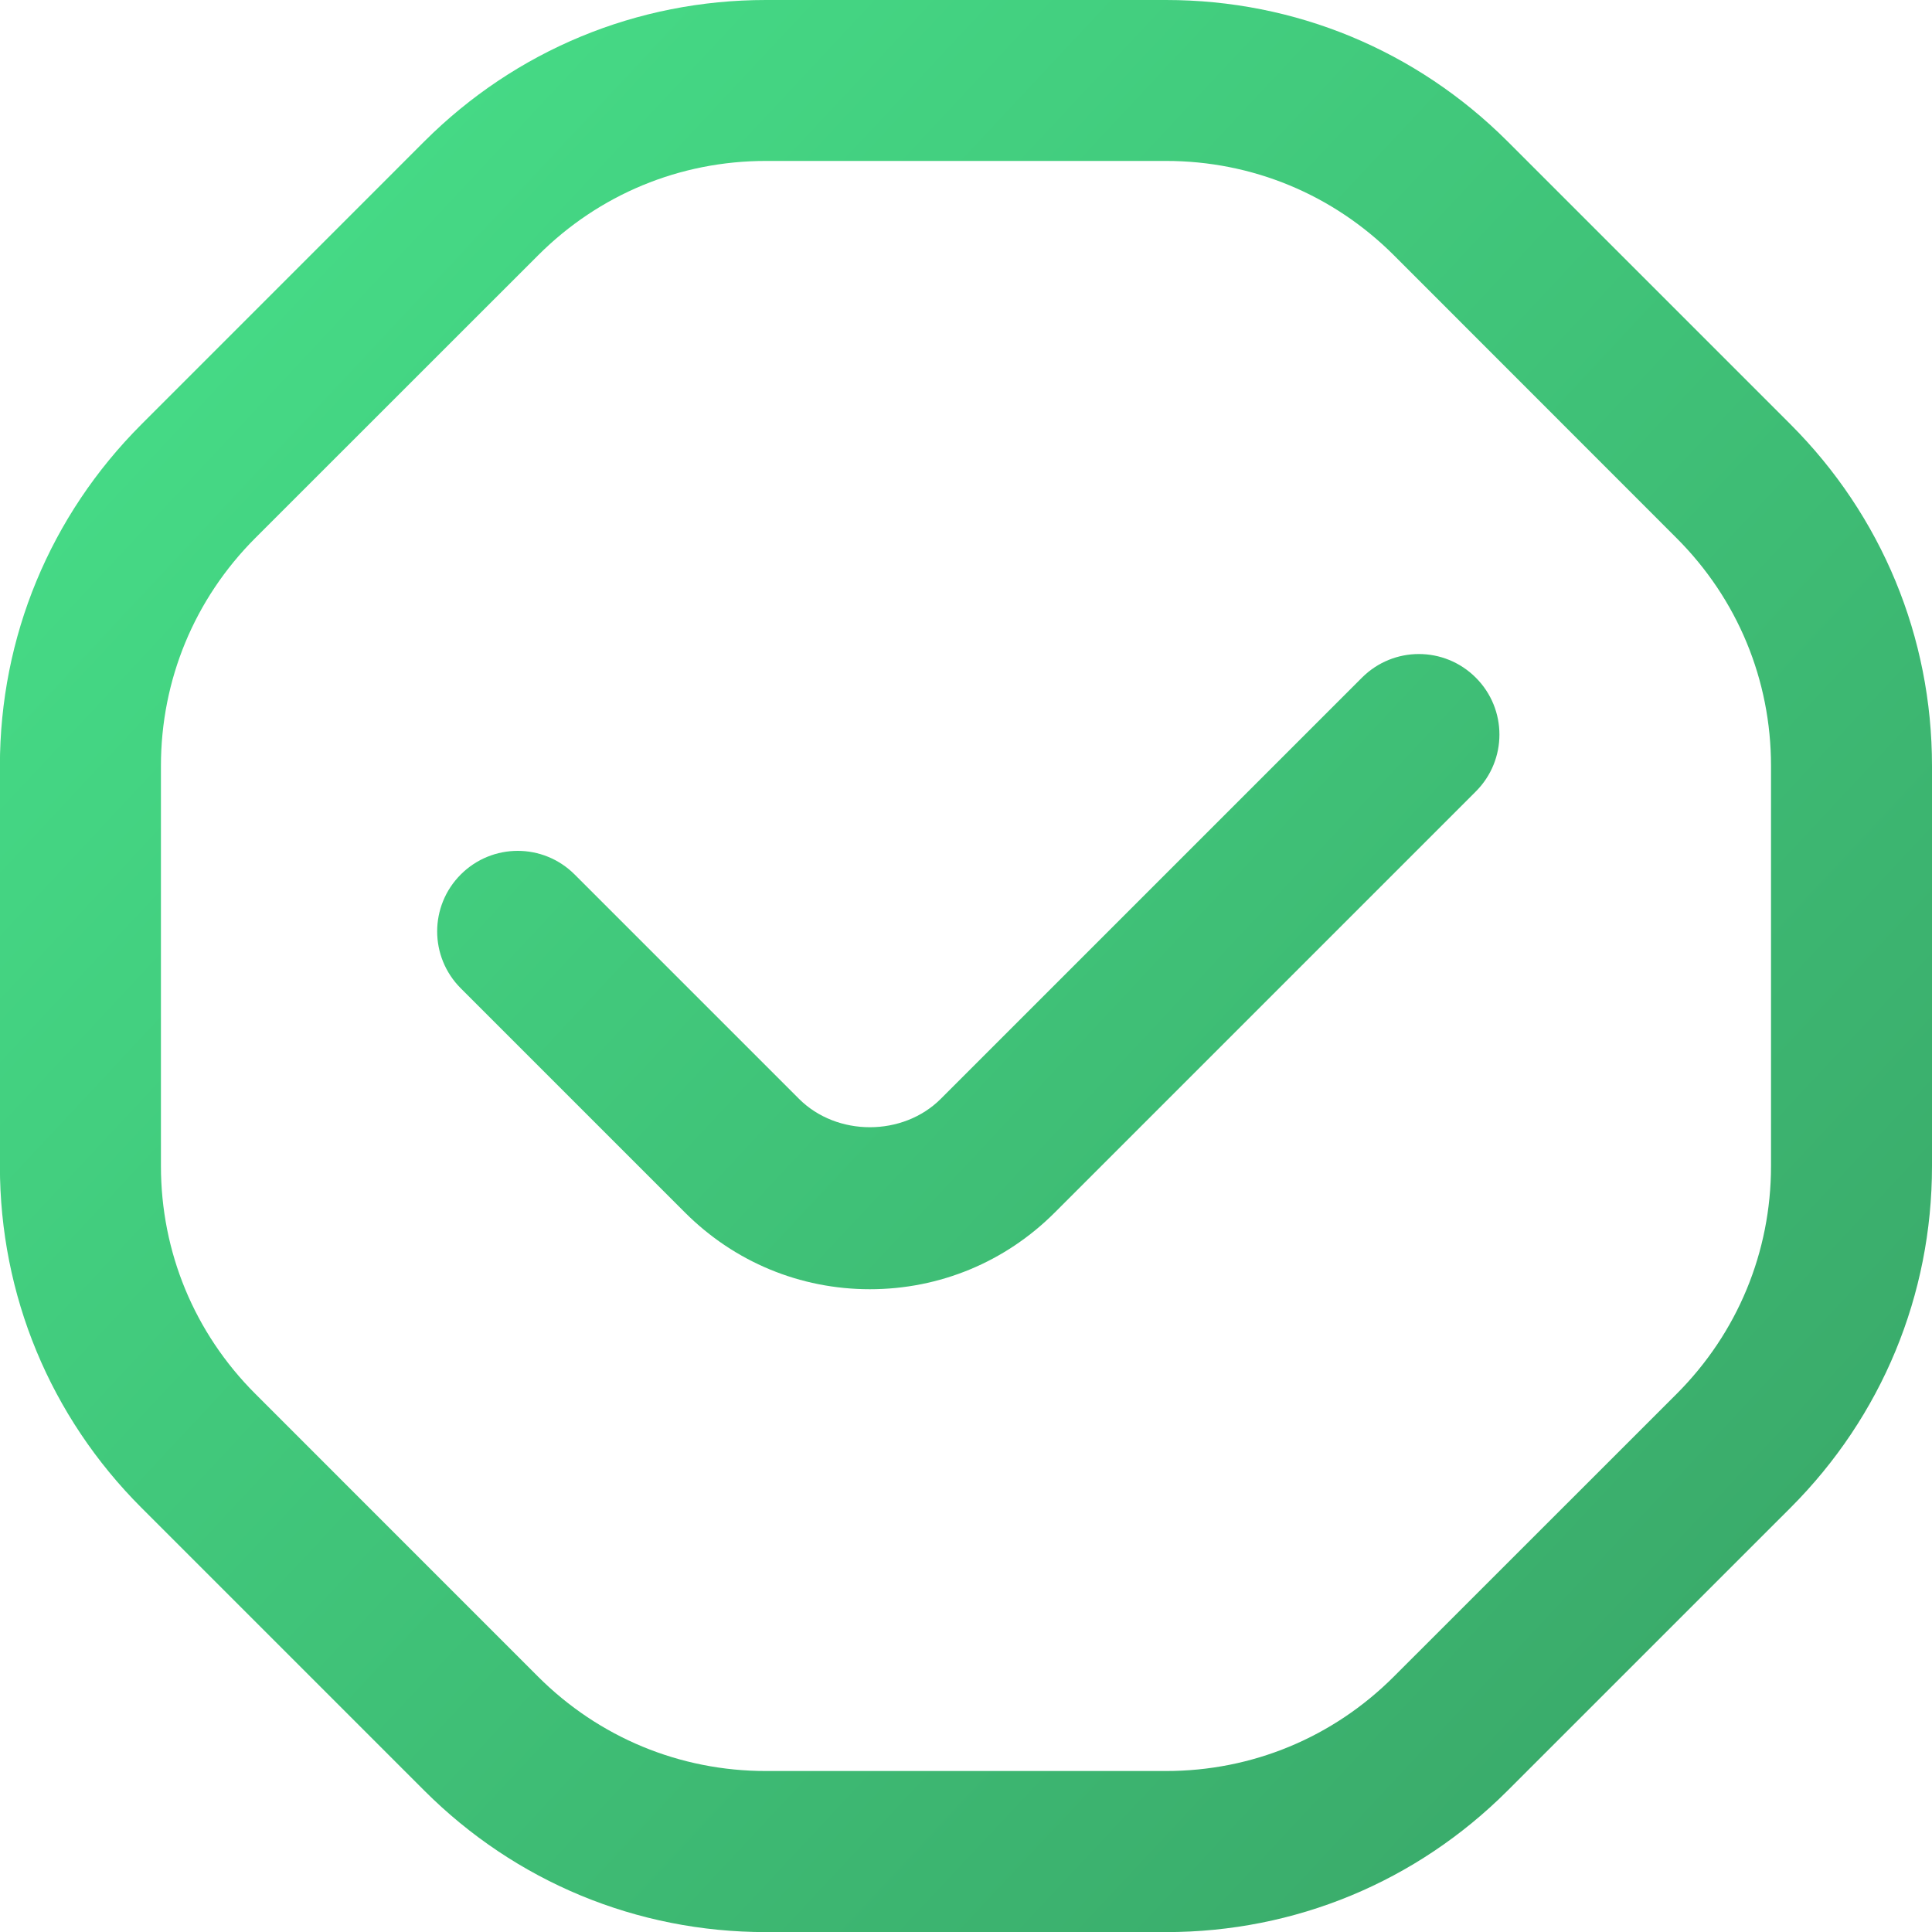 <svg width="40" height="40" viewBox="0 0 40 40" fill="none" xmlns="http://www.w3.org/2000/svg">
<g clip-path="url(#clip0_2068_18)">
<path d="M37.072 8.787L31.213 2.928C29.323 1.04 26.812 0 24.142 0H15.857C13.187 0 10.675 1.04 8.785 2.928L2.927 8.787C1.038 10.677 -0.002 13.188 -0.002 15.858V24.143C-0.002 26.813 1.038 29.325 2.927 31.215L8.785 37.073C10.675 38.962 13.187 40.002 15.857 40.002H24.142C26.812 40.002 29.323 38.962 31.213 37.073L37.072 31.215C38.96 29.325 40 26.813 40 24.143V15.858C40 13.188 38.96 10.677 37.072 8.787ZM36.667 24.142C36.667 25.922 35.973 27.597 34.715 28.857L28.857 34.713C27.597 35.973 25.923 36.667 24.142 36.667H15.857C14.077 36.667 12.402 35.973 11.142 34.715L5.285 28.857C4.025 27.597 3.332 25.923 3.332 24.142V15.857C3.332 14.077 4.025 12.402 5.283 11.142L11.142 5.285C12.402 4.025 14.075 3.332 15.857 3.332H24.142C25.922 3.332 27.597 4.025 28.857 5.283L34.713 11.142C35.973 12.402 36.667 14.075 36.667 15.857V24.142ZM30.555 14.03C31.207 14.682 31.207 15.735 30.555 16.387L21.835 25.107C20.813 26.128 19.455 26.692 18.01 26.692C16.565 26.692 15.207 26.128 14.185 25.107L9.54 20.462C8.888 19.81 8.888 18.757 9.54 18.105C10.192 17.453 11.245 17.453 11.897 18.105L16.542 22.75C17.327 23.535 18.695 23.533 19.478 22.75L28.198 14.03C28.85 13.378 29.903 13.378 30.555 14.03Z" fill="url(#paint0_linear_2068_18)"/>
</g>
<defs>
<linearGradient id="paint0_linear_2068_18" x1="-13.502" y1="-10" x2="40" y2="40.002" gradientUnits="userSpaceOnUse">
<stop stop-color="#4CF595"/>
<stop offset="1" stop-color="#38A366"/>
</linearGradient>
<clipPath id="clip0_2068_18">
<rect width="40" height="40" fill="white"/>
</clipPath>
</defs>
</svg>
